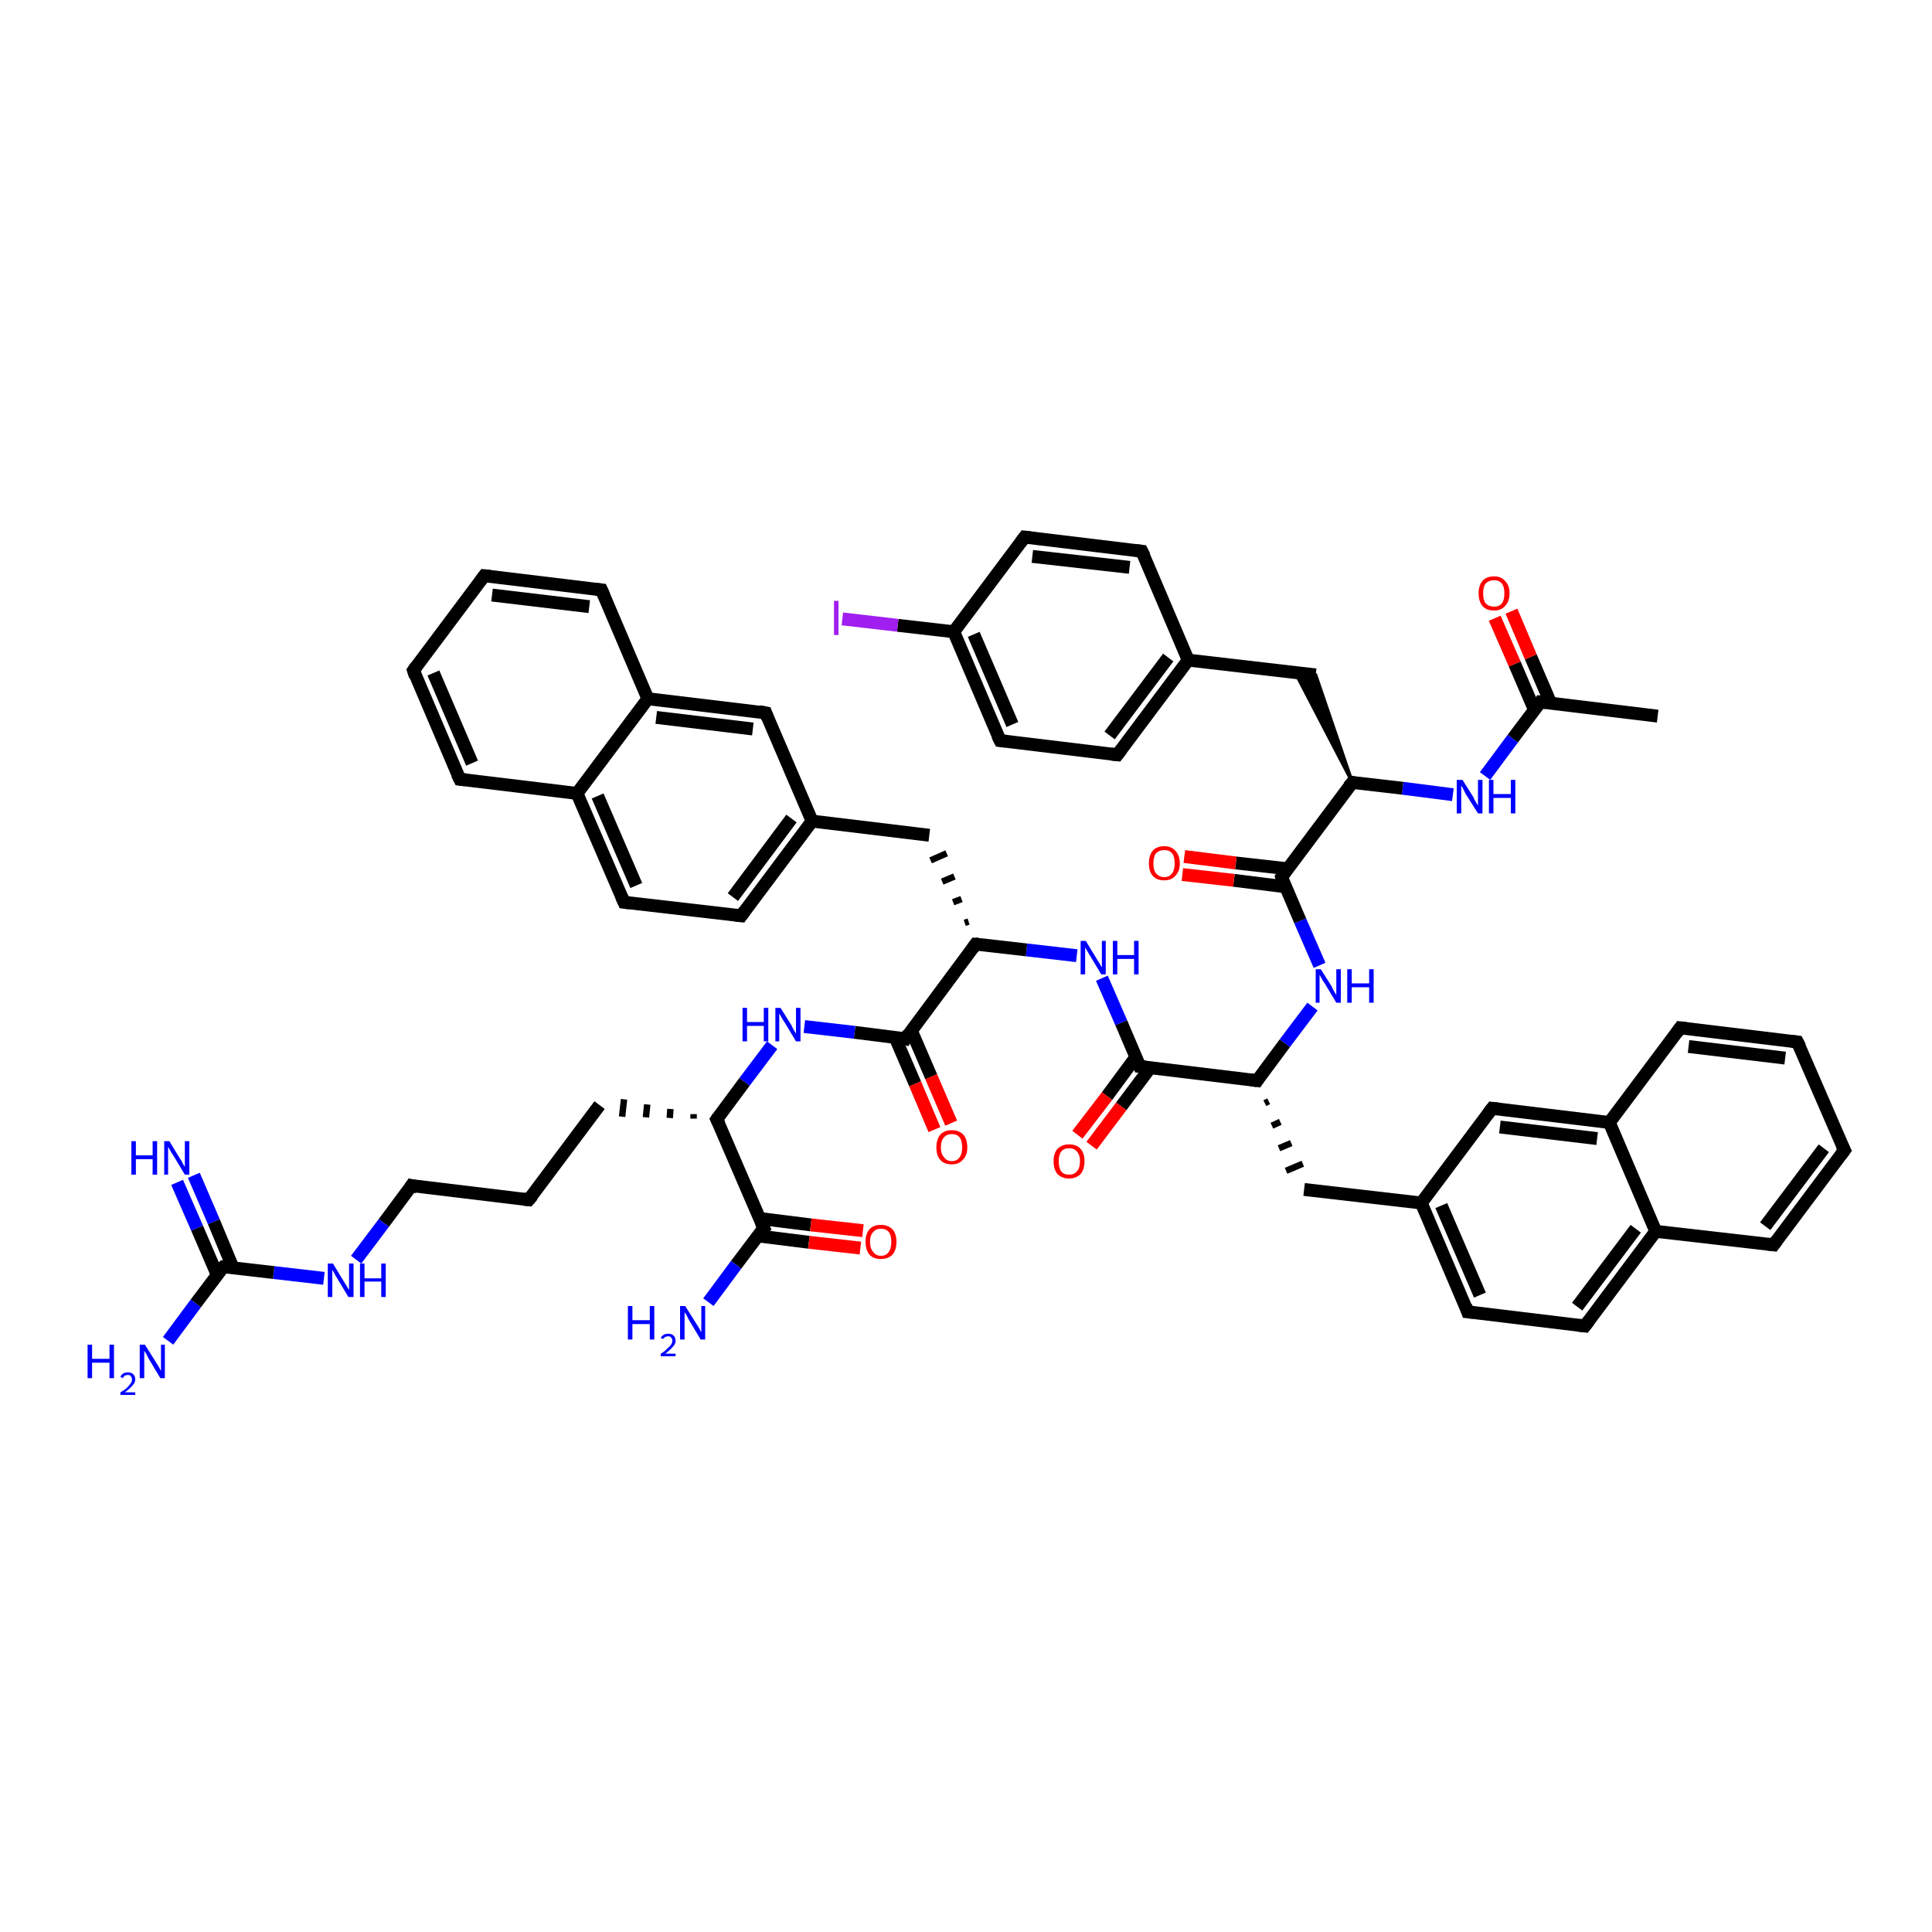 <?xml version='1.0' encoding='iso-8859-1'?>
<svg version='1.1' baseProfile='full'
              xmlns='http://www.w3.org/2000/svg'
                      xmlns:rdkit='http://www.rdkit.org/xml'
                      xmlns:xlink='http://www.w3.org/1999/xlink'
                  xml:space='preserve'
width='300px' height='300px' viewBox='0 0 300 300'>
<!-- END OF HEADER -->
<rect style='opacity:1.0;fill:#FFFFFF;stroke:none' width='300.0' height='300.0' x='0.0' y='0.0'> </rect>
<path class='bond-0 atom-0 atom-1' d='M 257.4,111.2 L 239.2,109.0' style='fill:none;fill-rule:evenodd;stroke:#000000;stroke-width:2.0px;stroke-linecap:butt;stroke-linejoin:miter;stroke-opacity:1' />
<path class='bond-1 atom-1 atom-2' d='M 240.8,109.2 L 237.7,102.0' style='fill:none;fill-rule:evenodd;stroke:#000000;stroke-width:2.0px;stroke-linecap:butt;stroke-linejoin:miter;stroke-opacity:1' />
<path class='bond-1 atom-1 atom-2' d='M 237.7,102.0 L 234.7,94.9' style='fill:none;fill-rule:evenodd;stroke:#FF0000;stroke-width:2.0px;stroke-linecap:butt;stroke-linejoin:miter;stroke-opacity:1' />
<path class='bond-1 atom-1 atom-2' d='M 238.3,110.3 L 235.2,103.1' style='fill:none;fill-rule:evenodd;stroke:#000000;stroke-width:2.0px;stroke-linecap:butt;stroke-linejoin:miter;stroke-opacity:1' />
<path class='bond-1 atom-1 atom-2' d='M 235.2,103.1 L 232.1,96.0' style='fill:none;fill-rule:evenodd;stroke:#FF0000;stroke-width:2.0px;stroke-linecap:butt;stroke-linejoin:miter;stroke-opacity:1' />
<path class='bond-2 atom-1 atom-3' d='M 239.2,109.0 L 234.9,114.7' style='fill:none;fill-rule:evenodd;stroke:#000000;stroke-width:2.0px;stroke-linecap:butt;stroke-linejoin:miter;stroke-opacity:1' />
<path class='bond-2 atom-1 atom-3' d='M 234.9,114.7 L 230.6,120.5' style='fill:none;fill-rule:evenodd;stroke:#0000FF;stroke-width:2.0px;stroke-linecap:butt;stroke-linejoin:miter;stroke-opacity:1' />
<path class='bond-3 atom-3 atom-4' d='M 225.6,123.4 L 217.8,122.4' style='fill:none;fill-rule:evenodd;stroke:#0000FF;stroke-width:2.0px;stroke-linecap:butt;stroke-linejoin:miter;stroke-opacity:1' />
<path class='bond-3 atom-3 atom-4' d='M 217.8,122.4 L 210.0,121.5' style='fill:none;fill-rule:evenodd;stroke:#000000;stroke-width:2.0px;stroke-linecap:butt;stroke-linejoin:miter;stroke-opacity:1' />
<path class='bond-4 atom-4 atom-5' d='M 210.0,121.5 L 201.1,104.4 L 204.3,104.8 Z' style='fill:#000000;fill-rule:evenodd;fill-opacity:1;stroke:#000000;stroke-width:0.5px;stroke-linecap:butt;stroke-linejoin:miter;stroke-opacity:1;' />
<path class='bond-5 atom-5 atom-6' d='M 204.3,104.8 L 184.5,102.5' style='fill:none;fill-rule:evenodd;stroke:#000000;stroke-width:2.0px;stroke-linecap:butt;stroke-linejoin:miter;stroke-opacity:1' />
<path class='bond-6 atom-6 atom-7' d='M 184.5,102.5 L 173.5,117.2' style='fill:none;fill-rule:evenodd;stroke:#000000;stroke-width:2.0px;stroke-linecap:butt;stroke-linejoin:miter;stroke-opacity:1' />
<path class='bond-6 atom-6 atom-7' d='M 181.4,102.1 L 172.3,114.2' style='fill:none;fill-rule:evenodd;stroke:#000000;stroke-width:2.0px;stroke-linecap:butt;stroke-linejoin:miter;stroke-opacity:1' />
<path class='bond-7 atom-7 atom-8' d='M 173.5,117.2 L 155.3,115.0' style='fill:none;fill-rule:evenodd;stroke:#000000;stroke-width:2.0px;stroke-linecap:butt;stroke-linejoin:miter;stroke-opacity:1' />
<path class='bond-8 atom-8 atom-9' d='M 155.3,115.0 L 148.1,98.1' style='fill:none;fill-rule:evenodd;stroke:#000000;stroke-width:2.0px;stroke-linecap:butt;stroke-linejoin:miter;stroke-opacity:1' />
<path class='bond-8 atom-8 atom-9' d='M 157.2,112.5 L 151.2,98.5' style='fill:none;fill-rule:evenodd;stroke:#000000;stroke-width:2.0px;stroke-linecap:butt;stroke-linejoin:miter;stroke-opacity:1' />
<path class='bond-9 atom-9 atom-10' d='M 148.1,98.1 L 139.4,97.1' style='fill:none;fill-rule:evenodd;stroke:#000000;stroke-width:2.0px;stroke-linecap:butt;stroke-linejoin:miter;stroke-opacity:1' />
<path class='bond-9 atom-9 atom-10' d='M 139.4,97.1 L 130.8,96.1' style='fill:none;fill-rule:evenodd;stroke:#A01EEF;stroke-width:2.0px;stroke-linecap:butt;stroke-linejoin:miter;stroke-opacity:1' />
<path class='bond-10 atom-9 atom-11' d='M 148.1,98.1 L 159.1,83.4' style='fill:none;fill-rule:evenodd;stroke:#000000;stroke-width:2.0px;stroke-linecap:butt;stroke-linejoin:miter;stroke-opacity:1' />
<path class='bond-11 atom-11 atom-12' d='M 159.1,83.4 L 177.3,85.6' style='fill:none;fill-rule:evenodd;stroke:#000000;stroke-width:2.0px;stroke-linecap:butt;stroke-linejoin:miter;stroke-opacity:1' />
<path class='bond-11 atom-11 atom-12' d='M 160.3,86.4 L 175.4,88.1' style='fill:none;fill-rule:evenodd;stroke:#000000;stroke-width:2.0px;stroke-linecap:butt;stroke-linejoin:miter;stroke-opacity:1' />
<path class='bond-12 atom-4 atom-13' d='M 210.0,121.5 L 199.0,136.2' style='fill:none;fill-rule:evenodd;stroke:#000000;stroke-width:2.0px;stroke-linecap:butt;stroke-linejoin:miter;stroke-opacity:1' />
<path class='bond-13 atom-13 atom-14' d='M 199.9,134.9 L 191.9,134.0' style='fill:none;fill-rule:evenodd;stroke:#000000;stroke-width:2.0px;stroke-linecap:butt;stroke-linejoin:miter;stroke-opacity:1' />
<path class='bond-13 atom-13 atom-14' d='M 191.9,134.0 L 183.9,133.0' style='fill:none;fill-rule:evenodd;stroke:#FF0000;stroke-width:2.0px;stroke-linecap:butt;stroke-linejoin:miter;stroke-opacity:1' />
<path class='bond-13 atom-13 atom-14' d='M 199.6,137.7 L 191.6,136.7' style='fill:none;fill-rule:evenodd;stroke:#000000;stroke-width:2.0px;stroke-linecap:butt;stroke-linejoin:miter;stroke-opacity:1' />
<path class='bond-13 atom-13 atom-14' d='M 191.6,136.7 L 183.6,135.8' style='fill:none;fill-rule:evenodd;stroke:#FF0000;stroke-width:2.0px;stroke-linecap:butt;stroke-linejoin:miter;stroke-opacity:1' />
<path class='bond-14 atom-13 atom-15' d='M 199.0,136.2 L 201.9,143.0' style='fill:none;fill-rule:evenodd;stroke:#000000;stroke-width:2.0px;stroke-linecap:butt;stroke-linejoin:miter;stroke-opacity:1' />
<path class='bond-14 atom-13 atom-15' d='M 201.9,143.0 L 204.9,149.9' style='fill:none;fill-rule:evenodd;stroke:#0000FF;stroke-width:2.0px;stroke-linecap:butt;stroke-linejoin:miter;stroke-opacity:1' />
<path class='bond-15 atom-15 atom-16' d='M 203.8,156.3 L 199.5,162.0' style='fill:none;fill-rule:evenodd;stroke:#0000FF;stroke-width:2.0px;stroke-linecap:butt;stroke-linejoin:miter;stroke-opacity:1' />
<path class='bond-15 atom-15 atom-16' d='M 199.5,162.0 L 195.2,167.8' style='fill:none;fill-rule:evenodd;stroke:#000000;stroke-width:2.0px;stroke-linecap:butt;stroke-linejoin:miter;stroke-opacity:1' />
<path class='bond-16 atom-16 atom-17' d='M 196.4,171.3 L 197.0,171.0' style='fill:none;fill-rule:evenodd;stroke:#000000;stroke-width:1.0px;stroke-linecap:butt;stroke-linejoin:miter;stroke-opacity:1' />
<path class='bond-16 atom-16 atom-17' d='M 197.5,174.8 L 198.8,174.2' style='fill:none;fill-rule:evenodd;stroke:#000000;stroke-width:1.0px;stroke-linecap:butt;stroke-linejoin:miter;stroke-opacity:1' />
<path class='bond-16 atom-16 atom-17' d='M 198.6,178.3 L 200.5,177.5' style='fill:none;fill-rule:evenodd;stroke:#000000;stroke-width:1.0px;stroke-linecap:butt;stroke-linejoin:miter;stroke-opacity:1' />
<path class='bond-16 atom-16 atom-17' d='M 199.7,181.8 L 202.3,180.7' style='fill:none;fill-rule:evenodd;stroke:#000000;stroke-width:1.0px;stroke-linecap:butt;stroke-linejoin:miter;stroke-opacity:1' />
<path class='bond-17 atom-17 atom-18' d='M 202.5,184.7 L 220.7,186.8' style='fill:none;fill-rule:evenodd;stroke:#000000;stroke-width:2.0px;stroke-linecap:butt;stroke-linejoin:miter;stroke-opacity:1' />
<path class='bond-18 atom-18 atom-19' d='M 220.7,186.8 L 227.9,203.7' style='fill:none;fill-rule:evenodd;stroke:#000000;stroke-width:2.0px;stroke-linecap:butt;stroke-linejoin:miter;stroke-opacity:1' />
<path class='bond-18 atom-18 atom-19' d='M 223.8,187.2 L 229.8,201.1' style='fill:none;fill-rule:evenodd;stroke:#000000;stroke-width:2.0px;stroke-linecap:butt;stroke-linejoin:miter;stroke-opacity:1' />
<path class='bond-19 atom-19 atom-20' d='M 227.9,203.7 L 246.1,205.9' style='fill:none;fill-rule:evenodd;stroke:#000000;stroke-width:2.0px;stroke-linecap:butt;stroke-linejoin:miter;stroke-opacity:1' />
<path class='bond-20 atom-20 atom-21' d='M 246.1,205.9 L 257.1,191.2' style='fill:none;fill-rule:evenodd;stroke:#000000;stroke-width:2.0px;stroke-linecap:butt;stroke-linejoin:miter;stroke-opacity:1' />
<path class='bond-20 atom-20 atom-21' d='M 244.9,202.9 L 254.0,190.8' style='fill:none;fill-rule:evenodd;stroke:#000000;stroke-width:2.0px;stroke-linecap:butt;stroke-linejoin:miter;stroke-opacity:1' />
<path class='bond-21 atom-21 atom-22' d='M 257.1,191.2 L 275.4,193.3' style='fill:none;fill-rule:evenodd;stroke:#000000;stroke-width:2.0px;stroke-linecap:butt;stroke-linejoin:miter;stroke-opacity:1' />
<path class='bond-22 atom-22 atom-23' d='M 275.4,193.3 L 286.4,178.6' style='fill:none;fill-rule:evenodd;stroke:#000000;stroke-width:2.0px;stroke-linecap:butt;stroke-linejoin:miter;stroke-opacity:1' />
<path class='bond-22 atom-22 atom-23' d='M 274.1,190.4 L 283.2,178.3' style='fill:none;fill-rule:evenodd;stroke:#000000;stroke-width:2.0px;stroke-linecap:butt;stroke-linejoin:miter;stroke-opacity:1' />
<path class='bond-23 atom-23 atom-24' d='M 286.4,178.6 L 279.1,161.8' style='fill:none;fill-rule:evenodd;stroke:#000000;stroke-width:2.0px;stroke-linecap:butt;stroke-linejoin:miter;stroke-opacity:1' />
<path class='bond-24 atom-24 atom-25' d='M 279.1,161.8 L 260.9,159.6' style='fill:none;fill-rule:evenodd;stroke:#000000;stroke-width:2.0px;stroke-linecap:butt;stroke-linejoin:miter;stroke-opacity:1' />
<path class='bond-24 atom-24 atom-25' d='M 277.2,164.3 L 262.2,162.5' style='fill:none;fill-rule:evenodd;stroke:#000000;stroke-width:2.0px;stroke-linecap:butt;stroke-linejoin:miter;stroke-opacity:1' />
<path class='bond-25 atom-25 atom-26' d='M 260.9,159.6 L 249.9,174.3' style='fill:none;fill-rule:evenodd;stroke:#000000;stroke-width:2.0px;stroke-linecap:butt;stroke-linejoin:miter;stroke-opacity:1' />
<path class='bond-26 atom-26 atom-27' d='M 249.9,174.3 L 231.7,172.1' style='fill:none;fill-rule:evenodd;stroke:#000000;stroke-width:2.0px;stroke-linecap:butt;stroke-linejoin:miter;stroke-opacity:1' />
<path class='bond-26 atom-26 atom-27' d='M 248.0,176.8 L 232.9,175.0' style='fill:none;fill-rule:evenodd;stroke:#000000;stroke-width:2.0px;stroke-linecap:butt;stroke-linejoin:miter;stroke-opacity:1' />
<path class='bond-27 atom-16 atom-28' d='M 195.2,167.8 L 177.0,165.6' style='fill:none;fill-rule:evenodd;stroke:#000000;stroke-width:2.0px;stroke-linecap:butt;stroke-linejoin:miter;stroke-opacity:1' />
<path class='bond-28 atom-28 atom-29' d='M 176.4,164.1 L 171.9,170.2' style='fill:none;fill-rule:evenodd;stroke:#000000;stroke-width:2.0px;stroke-linecap:butt;stroke-linejoin:miter;stroke-opacity:1' />
<path class='bond-28 atom-28 atom-29' d='M 171.9,170.2 L 167.3,176.2' style='fill:none;fill-rule:evenodd;stroke:#FF0000;stroke-width:2.0px;stroke-linecap:butt;stroke-linejoin:miter;stroke-opacity:1' />
<path class='bond-28 atom-28 atom-29' d='M 178.6,165.8 L 174.1,171.8' style='fill:none;fill-rule:evenodd;stroke:#000000;stroke-width:2.0px;stroke-linecap:butt;stroke-linejoin:miter;stroke-opacity:1' />
<path class='bond-28 atom-28 atom-29' d='M 174.1,171.8 L 169.5,177.9' style='fill:none;fill-rule:evenodd;stroke:#FF0000;stroke-width:2.0px;stroke-linecap:butt;stroke-linejoin:miter;stroke-opacity:1' />
<path class='bond-29 atom-28 atom-30' d='M 177.0,165.6 L 174.1,158.8' style='fill:none;fill-rule:evenodd;stroke:#000000;stroke-width:2.0px;stroke-linecap:butt;stroke-linejoin:miter;stroke-opacity:1' />
<path class='bond-29 atom-28 atom-30' d='M 174.1,158.8 L 171.1,151.9' style='fill:none;fill-rule:evenodd;stroke:#0000FF;stroke-width:2.0px;stroke-linecap:butt;stroke-linejoin:miter;stroke-opacity:1' />
<path class='bond-30 atom-30 atom-31' d='M 167.2,148.4 L 159.4,147.5' style='fill:none;fill-rule:evenodd;stroke:#0000FF;stroke-width:2.0px;stroke-linecap:butt;stroke-linejoin:miter;stroke-opacity:1' />
<path class='bond-30 atom-30 atom-31' d='M 159.4,147.5 L 151.5,146.6' style='fill:none;fill-rule:evenodd;stroke:#000000;stroke-width:2.0px;stroke-linecap:butt;stroke-linejoin:miter;stroke-opacity:1' />
<path class='bond-31 atom-31 atom-32' d='M 150.4,143.1 L 149.8,143.3' style='fill:none;fill-rule:evenodd;stroke:#000000;stroke-width:1.0px;stroke-linecap:butt;stroke-linejoin:miter;stroke-opacity:1' />
<path class='bond-31 atom-31 atom-32' d='M 149.3,139.6 L 148.0,140.1' style='fill:none;fill-rule:evenodd;stroke:#000000;stroke-width:1.0px;stroke-linecap:butt;stroke-linejoin:miter;stroke-opacity:1' />
<path class='bond-31 atom-31 atom-32' d='M 148.2,136.1 L 146.3,136.9' style='fill:none;fill-rule:evenodd;stroke:#000000;stroke-width:1.0px;stroke-linecap:butt;stroke-linejoin:miter;stroke-opacity:1' />
<path class='bond-31 atom-31 atom-32' d='M 147.0,132.5 L 144.5,133.6' style='fill:none;fill-rule:evenodd;stroke:#000000;stroke-width:1.0px;stroke-linecap:butt;stroke-linejoin:miter;stroke-opacity:1' />
<path class='bond-32 atom-32 atom-33' d='M 144.3,129.7 L 126.1,127.5' style='fill:none;fill-rule:evenodd;stroke:#000000;stroke-width:2.0px;stroke-linecap:butt;stroke-linejoin:miter;stroke-opacity:1' />
<path class='bond-33 atom-33 atom-34' d='M 126.1,127.5 L 115.1,142.2' style='fill:none;fill-rule:evenodd;stroke:#000000;stroke-width:2.0px;stroke-linecap:butt;stroke-linejoin:miter;stroke-opacity:1' />
<path class='bond-33 atom-33 atom-34' d='M 122.9,127.1 L 113.8,139.3' style='fill:none;fill-rule:evenodd;stroke:#000000;stroke-width:2.0px;stroke-linecap:butt;stroke-linejoin:miter;stroke-opacity:1' />
<path class='bond-34 atom-34 atom-35' d='M 115.1,142.2 L 96.9,140.1' style='fill:none;fill-rule:evenodd;stroke:#000000;stroke-width:2.0px;stroke-linecap:butt;stroke-linejoin:miter;stroke-opacity:1' />
<path class='bond-35 atom-35 atom-36' d='M 96.9,140.1 L 89.6,123.2' style='fill:none;fill-rule:evenodd;stroke:#000000;stroke-width:2.0px;stroke-linecap:butt;stroke-linejoin:miter;stroke-opacity:1' />
<path class='bond-35 atom-35 atom-36' d='M 98.8,137.5 L 92.8,123.6' style='fill:none;fill-rule:evenodd;stroke:#000000;stroke-width:2.0px;stroke-linecap:butt;stroke-linejoin:miter;stroke-opacity:1' />
<path class='bond-36 atom-36 atom-37' d='M 89.6,123.2 L 71.4,121.0' style='fill:none;fill-rule:evenodd;stroke:#000000;stroke-width:2.0px;stroke-linecap:butt;stroke-linejoin:miter;stroke-opacity:1' />
<path class='bond-37 atom-37 atom-38' d='M 71.4,121.0 L 64.2,104.1' style='fill:none;fill-rule:evenodd;stroke:#000000;stroke-width:2.0px;stroke-linecap:butt;stroke-linejoin:miter;stroke-opacity:1' />
<path class='bond-37 atom-37 atom-38' d='M 73.3,118.5 L 67.3,104.5' style='fill:none;fill-rule:evenodd;stroke:#000000;stroke-width:2.0px;stroke-linecap:butt;stroke-linejoin:miter;stroke-opacity:1' />
<path class='bond-38 atom-38 atom-39' d='M 64.2,104.1 L 75.2,89.4' style='fill:none;fill-rule:evenodd;stroke:#000000;stroke-width:2.0px;stroke-linecap:butt;stroke-linejoin:miter;stroke-opacity:1' />
<path class='bond-39 atom-39 atom-40' d='M 75.2,89.4 L 93.4,91.6' style='fill:none;fill-rule:evenodd;stroke:#000000;stroke-width:2.0px;stroke-linecap:butt;stroke-linejoin:miter;stroke-opacity:1' />
<path class='bond-39 atom-39 atom-40' d='M 76.4,92.4 L 91.5,94.2' style='fill:none;fill-rule:evenodd;stroke:#000000;stroke-width:2.0px;stroke-linecap:butt;stroke-linejoin:miter;stroke-opacity:1' />
<path class='bond-40 atom-40 atom-41' d='M 93.4,91.6 L 100.6,108.5' style='fill:none;fill-rule:evenodd;stroke:#000000;stroke-width:2.0px;stroke-linecap:butt;stroke-linejoin:miter;stroke-opacity:1' />
<path class='bond-41 atom-41 atom-42' d='M 100.6,108.5 L 118.9,110.7' style='fill:none;fill-rule:evenodd;stroke:#000000;stroke-width:2.0px;stroke-linecap:butt;stroke-linejoin:miter;stroke-opacity:1' />
<path class='bond-41 atom-41 atom-42' d='M 101.9,111.4 L 116.9,113.2' style='fill:none;fill-rule:evenodd;stroke:#000000;stroke-width:2.0px;stroke-linecap:butt;stroke-linejoin:miter;stroke-opacity:1' />
<path class='bond-42 atom-31 atom-43' d='M 151.5,146.6 L 140.6,161.3' style='fill:none;fill-rule:evenodd;stroke:#000000;stroke-width:2.0px;stroke-linecap:butt;stroke-linejoin:miter;stroke-opacity:1' />
<path class='bond-43 atom-43 atom-44' d='M 139.0,161.1 L 142.1,168.3' style='fill:none;fill-rule:evenodd;stroke:#000000;stroke-width:2.0px;stroke-linecap:butt;stroke-linejoin:miter;stroke-opacity:1' />
<path class='bond-43 atom-43 atom-44' d='M 142.1,168.3 L 145.1,175.4' style='fill:none;fill-rule:evenodd;stroke:#FF0000;stroke-width:2.0px;stroke-linecap:butt;stroke-linejoin:miter;stroke-opacity:1' />
<path class='bond-43 atom-43 atom-44' d='M 141.5,160.0 L 144.6,167.2' style='fill:none;fill-rule:evenodd;stroke:#000000;stroke-width:2.0px;stroke-linecap:butt;stroke-linejoin:miter;stroke-opacity:1' />
<path class='bond-43 atom-43 atom-44' d='M 144.6,167.2 L 147.7,174.4' style='fill:none;fill-rule:evenodd;stroke:#FF0000;stroke-width:2.0px;stroke-linecap:butt;stroke-linejoin:miter;stroke-opacity:1' />
<path class='bond-44 atom-43 atom-45' d='M 140.6,161.3 L 132.7,160.3' style='fill:none;fill-rule:evenodd;stroke:#000000;stroke-width:2.0px;stroke-linecap:butt;stroke-linejoin:miter;stroke-opacity:1' />
<path class='bond-44 atom-43 atom-45' d='M 132.7,160.3 L 124.9,159.4' style='fill:none;fill-rule:evenodd;stroke:#0000FF;stroke-width:2.0px;stroke-linecap:butt;stroke-linejoin:miter;stroke-opacity:1' />
<path class='bond-45 atom-45 atom-46' d='M 119.9,162.3 L 115.6,168.0' style='fill:none;fill-rule:evenodd;stroke:#0000FF;stroke-width:2.0px;stroke-linecap:butt;stroke-linejoin:miter;stroke-opacity:1' />
<path class='bond-45 atom-45 atom-46' d='M 115.6,168.0 L 111.3,173.8' style='fill:none;fill-rule:evenodd;stroke:#000000;stroke-width:2.0px;stroke-linecap:butt;stroke-linejoin:miter;stroke-opacity:1' />
<path class='bond-46 atom-46 atom-47' d='M 107.7,173.0 L 107.7,173.7' style='fill:none;fill-rule:evenodd;stroke:#000000;stroke-width:1.0px;stroke-linecap:butt;stroke-linejoin:miter;stroke-opacity:1' />
<path class='bond-46 atom-46 atom-47' d='M 104.1,172.2 L 104.0,173.6' style='fill:none;fill-rule:evenodd;stroke:#000000;stroke-width:1.0px;stroke-linecap:butt;stroke-linejoin:miter;stroke-opacity:1' />
<path class='bond-46 atom-46 atom-47' d='M 100.5,171.5 L 100.3,173.5' style='fill:none;fill-rule:evenodd;stroke:#000000;stroke-width:1.0px;stroke-linecap:butt;stroke-linejoin:miter;stroke-opacity:1' />
<path class='bond-46 atom-46 atom-47' d='M 96.9,170.7 L 96.6,173.4' style='fill:none;fill-rule:evenodd;stroke:#000000;stroke-width:1.0px;stroke-linecap:butt;stroke-linejoin:miter;stroke-opacity:1' />
<path class='bond-47 atom-47 atom-48' d='M 93.1,171.6 L 82.1,186.3' style='fill:none;fill-rule:evenodd;stroke:#000000;stroke-width:2.0px;stroke-linecap:butt;stroke-linejoin:miter;stroke-opacity:1' />
<path class='bond-48 atom-48 atom-49' d='M 82.1,186.3 L 63.9,184.1' style='fill:none;fill-rule:evenodd;stroke:#000000;stroke-width:2.0px;stroke-linecap:butt;stroke-linejoin:miter;stroke-opacity:1' />
<path class='bond-49 atom-49 atom-50' d='M 63.9,184.1 L 59.6,189.9' style='fill:none;fill-rule:evenodd;stroke:#000000;stroke-width:2.0px;stroke-linecap:butt;stroke-linejoin:miter;stroke-opacity:1' />
<path class='bond-49 atom-49 atom-50' d='M 59.6,189.9 L 55.3,195.6' style='fill:none;fill-rule:evenodd;stroke:#0000FF;stroke-width:2.0px;stroke-linecap:butt;stroke-linejoin:miter;stroke-opacity:1' />
<path class='bond-50 atom-50 atom-51' d='M 50.3,198.5 L 42.5,197.6' style='fill:none;fill-rule:evenodd;stroke:#0000FF;stroke-width:2.0px;stroke-linecap:butt;stroke-linejoin:miter;stroke-opacity:1' />
<path class='bond-50 atom-50 atom-51' d='M 42.5,197.6 L 34.7,196.7' style='fill:none;fill-rule:evenodd;stroke:#000000;stroke-width:2.0px;stroke-linecap:butt;stroke-linejoin:miter;stroke-opacity:1' />
<path class='bond-51 atom-51 atom-52' d='M 34.7,196.7 L 30.4,202.4' style='fill:none;fill-rule:evenodd;stroke:#000000;stroke-width:2.0px;stroke-linecap:butt;stroke-linejoin:miter;stroke-opacity:1' />
<path class='bond-51 atom-51 atom-52' d='M 30.4,202.4 L 26.1,208.2' style='fill:none;fill-rule:evenodd;stroke:#0000FF;stroke-width:2.0px;stroke-linecap:butt;stroke-linejoin:miter;stroke-opacity:1' />
<path class='bond-52 atom-51 atom-53' d='M 36.2,196.9 L 33.2,189.7' style='fill:none;fill-rule:evenodd;stroke:#000000;stroke-width:2.0px;stroke-linecap:butt;stroke-linejoin:miter;stroke-opacity:1' />
<path class='bond-52 atom-51 atom-53' d='M 33.2,189.7 L 30.1,182.5' style='fill:none;fill-rule:evenodd;stroke:#0000FF;stroke-width:2.0px;stroke-linecap:butt;stroke-linejoin:miter;stroke-opacity:1' />
<path class='bond-52 atom-51 atom-53' d='M 33.7,197.9 L 30.6,190.7' style='fill:none;fill-rule:evenodd;stroke:#000000;stroke-width:2.0px;stroke-linecap:butt;stroke-linejoin:miter;stroke-opacity:1' />
<path class='bond-52 atom-51 atom-53' d='M 30.6,190.7 L 27.5,183.6' style='fill:none;fill-rule:evenodd;stroke:#0000FF;stroke-width:2.0px;stroke-linecap:butt;stroke-linejoin:miter;stroke-opacity:1' />
<path class='bond-53 atom-46 atom-54' d='M 111.3,173.8 L 118.6,190.7' style='fill:none;fill-rule:evenodd;stroke:#000000;stroke-width:2.0px;stroke-linecap:butt;stroke-linejoin:miter;stroke-opacity:1' />
<path class='bond-54 atom-54 atom-55' d='M 118.6,190.7 L 114.3,196.4' style='fill:none;fill-rule:evenodd;stroke:#000000;stroke-width:2.0px;stroke-linecap:butt;stroke-linejoin:miter;stroke-opacity:1' />
<path class='bond-54 atom-54 atom-55' d='M 114.3,196.4 L 110.0,202.2' style='fill:none;fill-rule:evenodd;stroke:#0000FF;stroke-width:2.0px;stroke-linecap:butt;stroke-linejoin:miter;stroke-opacity:1' />
<path class='bond-55 atom-54 atom-56' d='M 117.6,191.9 L 125.6,192.9' style='fill:none;fill-rule:evenodd;stroke:#000000;stroke-width:2.0px;stroke-linecap:butt;stroke-linejoin:miter;stroke-opacity:1' />
<path class='bond-55 atom-54 atom-56' d='M 125.6,192.9 L 133.6,193.8' style='fill:none;fill-rule:evenodd;stroke:#FF0000;stroke-width:2.0px;stroke-linecap:butt;stroke-linejoin:miter;stroke-opacity:1' />
<path class='bond-55 atom-54 atom-56' d='M 117.9,189.2 L 125.9,190.2' style='fill:none;fill-rule:evenodd;stroke:#000000;stroke-width:2.0px;stroke-linecap:butt;stroke-linejoin:miter;stroke-opacity:1' />
<path class='bond-55 atom-54 atom-56' d='M 125.9,190.2 L 134.0,191.1' style='fill:none;fill-rule:evenodd;stroke:#FF0000;stroke-width:2.0px;stroke-linecap:butt;stroke-linejoin:miter;stroke-opacity:1' />
<path class='bond-56 atom-12 atom-6' d='M 177.3,85.6 L 184.5,102.5' style='fill:none;fill-rule:evenodd;stroke:#000000;stroke-width:2.0px;stroke-linecap:butt;stroke-linejoin:miter;stroke-opacity:1' />
<path class='bond-57 atom-27 atom-18' d='M 231.7,172.1 L 220.7,186.8' style='fill:none;fill-rule:evenodd;stroke:#000000;stroke-width:2.0px;stroke-linecap:butt;stroke-linejoin:miter;stroke-opacity:1' />
<path class='bond-58 atom-42 atom-33' d='M 118.9,110.7 L 126.1,127.5' style='fill:none;fill-rule:evenodd;stroke:#000000;stroke-width:2.0px;stroke-linecap:butt;stroke-linejoin:miter;stroke-opacity:1' />
<path class='bond-59 atom-26 atom-21' d='M 249.9,174.3 L 257.1,191.2' style='fill:none;fill-rule:evenodd;stroke:#000000;stroke-width:2.0px;stroke-linecap:butt;stroke-linejoin:miter;stroke-opacity:1' />
<path class='bond-60 atom-41 atom-36' d='M 100.6,108.5 L 89.6,123.2' style='fill:none;fill-rule:evenodd;stroke:#000000;stroke-width:2.0px;stroke-linecap:butt;stroke-linejoin:miter;stroke-opacity:1' />
<path d='M 240.1,109.1 L 239.2,109.0 L 239.0,109.3' style='fill:none;stroke:#000000;stroke-width:2.0px;stroke-linecap:butt;stroke-linejoin:miter;stroke-opacity:1;' />
<path d='M 210.4,121.6 L 210.0,121.5 L 209.4,122.2' style='fill:none;stroke:#000000;stroke-width:2.0px;stroke-linecap:butt;stroke-linejoin:miter;stroke-opacity:1;' />
<path d='M 174.1,116.4 L 173.5,117.2 L 172.6,117.1' style='fill:none;stroke:#000000;stroke-width:2.0px;stroke-linecap:butt;stroke-linejoin:miter;stroke-opacity:1;' />
<path d='M 156.2,115.1 L 155.3,115.0 L 154.9,114.2' style='fill:none;stroke:#000000;stroke-width:2.0px;stroke-linecap:butt;stroke-linejoin:miter;stroke-opacity:1;' />
<path d='M 158.5,84.2 L 159.1,83.4 L 160.0,83.5' style='fill:none;stroke:#000000;stroke-width:2.0px;stroke-linecap:butt;stroke-linejoin:miter;stroke-opacity:1;' />
<path d='M 176.4,85.5 L 177.3,85.6 L 177.7,86.4' style='fill:none;stroke:#000000;stroke-width:2.0px;stroke-linecap:butt;stroke-linejoin:miter;stroke-opacity:1;' />
<path d='M 199.5,135.5 L 199.0,136.2 L 199.1,136.6' style='fill:none;stroke:#000000;stroke-width:2.0px;stroke-linecap:butt;stroke-linejoin:miter;stroke-opacity:1;' />
<path d='M 195.4,167.5 L 195.2,167.8 L 194.3,167.7' style='fill:none;stroke:#000000;stroke-width:2.0px;stroke-linecap:butt;stroke-linejoin:miter;stroke-opacity:1;' />
<path d='M 227.6,202.8 L 227.9,203.7 L 228.8,203.8' style='fill:none;stroke:#000000;stroke-width:2.0px;stroke-linecap:butt;stroke-linejoin:miter;stroke-opacity:1;' />
<path d='M 245.2,205.8 L 246.1,205.9 L 246.7,205.1' style='fill:none;stroke:#000000;stroke-width:2.0px;stroke-linecap:butt;stroke-linejoin:miter;stroke-opacity:1;' />
<path d='M 274.5,193.2 L 275.4,193.3 L 275.9,192.6' style='fill:none;stroke:#000000;stroke-width:2.0px;stroke-linecap:butt;stroke-linejoin:miter;stroke-opacity:1;' />
<path d='M 285.8,179.4 L 286.4,178.6 L 286.0,177.8' style='fill:none;stroke:#000000;stroke-width:2.0px;stroke-linecap:butt;stroke-linejoin:miter;stroke-opacity:1;' />
<path d='M 279.5,162.6 L 279.1,161.8 L 278.2,161.7' style='fill:none;stroke:#000000;stroke-width:2.0px;stroke-linecap:butt;stroke-linejoin:miter;stroke-opacity:1;' />
<path d='M 261.8,159.7 L 260.9,159.6 L 260.4,160.3' style='fill:none;stroke:#000000;stroke-width:2.0px;stroke-linecap:butt;stroke-linejoin:miter;stroke-opacity:1;' />
<path d='M 232.6,172.2 L 231.7,172.1 L 231.1,172.9' style='fill:none;stroke:#000000;stroke-width:2.0px;stroke-linecap:butt;stroke-linejoin:miter;stroke-opacity:1;' />
<path d='M 177.9,165.7 L 177.0,165.6 L 176.9,165.3' style='fill:none;stroke:#000000;stroke-width:2.0px;stroke-linecap:butt;stroke-linejoin:miter;stroke-opacity:1;' />
<path d='M 151.9,146.6 L 151.5,146.6 L 151.0,147.3' style='fill:none;stroke:#000000;stroke-width:2.0px;stroke-linecap:butt;stroke-linejoin:miter;stroke-opacity:1;' />
<path d='M 115.6,141.5 L 115.1,142.2 L 114.2,142.1' style='fill:none;stroke:#000000;stroke-width:2.0px;stroke-linecap:butt;stroke-linejoin:miter;stroke-opacity:1;' />
<path d='M 97.8,140.2 L 96.9,140.1 L 96.5,139.2' style='fill:none;stroke:#000000;stroke-width:2.0px;stroke-linecap:butt;stroke-linejoin:miter;stroke-opacity:1;' />
<path d='M 72.3,121.1 L 71.4,121.0 L 71.0,120.2' style='fill:none;stroke:#000000;stroke-width:2.0px;stroke-linecap:butt;stroke-linejoin:miter;stroke-opacity:1;' />
<path d='M 64.5,105.0 L 64.2,104.1 L 64.7,103.4' style='fill:none;stroke:#000000;stroke-width:2.0px;stroke-linecap:butt;stroke-linejoin:miter;stroke-opacity:1;' />
<path d='M 74.6,90.2 L 75.2,89.4 L 76.1,89.5' style='fill:none;stroke:#000000;stroke-width:2.0px;stroke-linecap:butt;stroke-linejoin:miter;stroke-opacity:1;' />
<path d='M 92.5,91.5 L 93.4,91.6 L 93.8,92.5' style='fill:none;stroke:#000000;stroke-width:2.0px;stroke-linecap:butt;stroke-linejoin:miter;stroke-opacity:1;' />
<path d='M 117.9,110.5 L 118.9,110.7 L 119.2,111.5' style='fill:none;stroke:#000000;stroke-width:2.0px;stroke-linecap:butt;stroke-linejoin:miter;stroke-opacity:1;' />
<path d='M 141.1,160.5 L 140.6,161.3 L 140.2,161.2' style='fill:none;stroke:#000000;stroke-width:2.0px;stroke-linecap:butt;stroke-linejoin:miter;stroke-opacity:1;' />
<path d='M 111.5,173.5 L 111.3,173.8 L 111.7,174.6' style='fill:none;stroke:#000000;stroke-width:2.0px;stroke-linecap:butt;stroke-linejoin:miter;stroke-opacity:1;' />
<path d='M 82.7,185.6 L 82.1,186.3 L 81.2,186.2' style='fill:none;stroke:#000000;stroke-width:2.0px;stroke-linecap:butt;stroke-linejoin:miter;stroke-opacity:1;' />
<path d='M 64.8,184.3 L 63.9,184.1 L 63.7,184.4' style='fill:none;stroke:#000000;stroke-width:2.0px;stroke-linecap:butt;stroke-linejoin:miter;stroke-opacity:1;' />
<path d='M 35.1,196.7 L 34.7,196.7 L 34.4,197.0' style='fill:none;stroke:#000000;stroke-width:2.0px;stroke-linecap:butt;stroke-linejoin:miter;stroke-opacity:1;' />
<path d='M 118.2,189.8 L 118.6,190.7 L 118.3,191.0' style='fill:none;stroke:#000000;stroke-width:2.0px;stroke-linecap:butt;stroke-linejoin:miter;stroke-opacity:1;' />
<path class='atom-2' d='M 229.6 92.1
Q 229.6 90.9, 230.2 90.2
Q 230.8 89.5, 232.0 89.5
Q 233.1 89.5, 233.7 90.2
Q 234.4 90.9, 234.4 92.1
Q 234.4 93.4, 233.7 94.1
Q 233.1 94.8, 232.0 94.8
Q 230.8 94.8, 230.2 94.1
Q 229.6 93.4, 229.6 92.1
M 232.0 94.2
Q 232.8 94.2, 233.2 93.7
Q 233.6 93.2, 233.6 92.1
Q 233.6 91.1, 233.2 90.6
Q 232.8 90.1, 232.0 90.1
Q 231.2 90.1, 230.7 90.6
Q 230.3 91.1, 230.3 92.1
Q 230.3 93.2, 230.7 93.7
Q 231.2 94.2, 232.0 94.2
' fill='#FF0000'/>
<path class='atom-3' d='M 227.1 121.1
L 228.8 123.8
Q 228.9 124.1, 229.2 124.6
Q 229.5 125.1, 229.5 125.1
L 229.5 121.1
L 230.2 121.1
L 230.2 126.3
L 229.5 126.3
L 227.6 123.3
Q 227.4 122.9, 227.2 122.5
Q 227.0 122.1, 226.9 122.0
L 226.9 126.3
L 226.2 126.3
L 226.2 121.1
L 227.1 121.1
' fill='#0000FF'/>
<path class='atom-3' d='M 231.2 121.1
L 231.9 121.1
L 231.9 123.3
L 234.6 123.3
L 234.6 121.1
L 235.3 121.1
L 235.3 126.3
L 234.6 126.3
L 234.6 123.9
L 231.9 123.9
L 231.9 126.3
L 231.2 126.3
L 231.2 121.1
' fill='#0000FF'/>
<path class='atom-10' d='M 129.5 93.3
L 130.2 93.3
L 130.2 98.6
L 129.5 98.6
L 129.5 93.3
' fill='#A01EEF'/>
<path class='atom-14' d='M 178.4 134.1
Q 178.4 132.8, 179.0 132.1
Q 179.6 131.4, 180.8 131.4
Q 181.9 131.4, 182.5 132.1
Q 183.2 132.8, 183.2 134.1
Q 183.2 135.3, 182.5 136.0
Q 181.9 136.7, 180.8 136.7
Q 179.6 136.7, 179.0 136.0
Q 178.4 135.3, 178.4 134.1
M 180.8 136.2
Q 181.6 136.2, 182.0 135.6
Q 182.4 135.1, 182.4 134.1
Q 182.4 133.0, 182.0 132.5
Q 181.6 132.0, 180.8 132.0
Q 180.0 132.0, 179.5 132.5
Q 179.1 133.0, 179.1 134.1
Q 179.1 135.1, 179.5 135.6
Q 180.0 136.2, 180.8 136.2
' fill='#FF0000'/>
<path class='atom-15' d='M 205.1 150.5
L 206.8 153.2
Q 206.9 153.5, 207.2 154.0
Q 207.5 154.5, 207.5 154.5
L 207.5 150.5
L 208.2 150.5
L 208.2 155.7
L 207.5 155.7
L 205.7 152.7
Q 205.4 152.3, 205.2 151.9
Q 205.0 151.5, 204.9 151.4
L 204.9 155.7
L 204.3 155.7
L 204.3 150.5
L 205.1 150.5
' fill='#0000FF'/>
<path class='atom-15' d='M 209.2 150.5
L 209.9 150.5
L 209.9 152.7
L 212.6 152.7
L 212.6 150.5
L 213.3 150.5
L 213.3 155.7
L 212.6 155.7
L 212.6 153.3
L 209.9 153.3
L 209.9 155.7
L 209.2 155.7
L 209.2 150.5
' fill='#0000FF'/>
<path class='atom-29' d='M 163.6 180.3
Q 163.6 179.1, 164.2 178.4
Q 164.9 177.7, 166.0 177.7
Q 167.2 177.7, 167.8 178.4
Q 168.4 179.1, 168.4 180.3
Q 168.4 181.6, 167.8 182.3
Q 167.1 183.0, 166.0 183.0
Q 164.9 183.0, 164.2 182.3
Q 163.6 181.6, 163.6 180.3
M 166.0 182.4
Q 166.8 182.4, 167.2 181.9
Q 167.7 181.4, 167.7 180.3
Q 167.7 179.3, 167.2 178.8
Q 166.8 178.3, 166.0 178.3
Q 165.2 178.3, 164.8 178.8
Q 164.4 179.3, 164.4 180.3
Q 164.4 181.4, 164.8 181.9
Q 165.2 182.4, 166.0 182.4
' fill='#FF0000'/>
<path class='atom-30' d='M 168.6 146.1
L 170.3 148.9
Q 170.5 149.2, 170.8 149.7
Q 171.0 150.1, 171.1 150.2
L 171.1 146.1
L 171.7 146.1
L 171.7 151.3
L 171.0 151.3
L 169.2 148.3
Q 169.0 148.0, 168.8 147.6
Q 168.5 147.2, 168.5 147.0
L 168.5 151.3
L 167.8 151.3
L 167.8 146.1
L 168.6 146.1
' fill='#0000FF'/>
<path class='atom-30' d='M 172.8 146.1
L 173.5 146.1
L 173.5 148.3
L 176.1 148.3
L 176.1 146.1
L 176.8 146.1
L 176.8 151.3
L 176.1 151.3
L 176.1 148.9
L 173.5 148.9
L 173.5 151.3
L 172.8 151.3
L 172.8 146.1
' fill='#0000FF'/>
<path class='atom-44' d='M 145.4 178.2
Q 145.4 176.9, 146.0 176.2
Q 146.6 175.5, 147.8 175.5
Q 148.9 175.5, 149.6 176.2
Q 150.2 176.9, 150.2 178.2
Q 150.2 179.4, 149.5 180.1
Q 148.9 180.8, 147.8 180.8
Q 146.6 180.8, 146.0 180.1
Q 145.4 179.4, 145.4 178.2
M 147.8 180.3
Q 148.6 180.3, 149.0 179.7
Q 149.4 179.2, 149.4 178.2
Q 149.4 177.1, 149.0 176.6
Q 148.6 176.1, 147.8 176.1
Q 147.0 176.1, 146.6 176.6
Q 146.1 177.1, 146.1 178.2
Q 146.1 179.2, 146.6 179.7
Q 147.0 180.3, 147.8 180.3
' fill='#FF0000'/>
<path class='atom-45' d='M 115.3 156.5
L 116.0 156.5
L 116.0 158.7
L 118.6 158.7
L 118.6 156.5
L 119.3 156.5
L 119.3 161.7
L 118.6 161.7
L 118.6 159.3
L 116.0 159.3
L 116.0 161.7
L 115.3 161.7
L 115.3 156.5
' fill='#0000FF'/>
<path class='atom-45' d='M 121.2 156.5
L 122.9 159.2
Q 123.0 159.5, 123.3 160.0
Q 123.6 160.5, 123.6 160.5
L 123.6 156.5
L 124.3 156.5
L 124.3 161.7
L 123.6 161.7
L 121.8 158.7
Q 121.5 158.3, 121.3 157.9
Q 121.1 157.5, 121.0 157.4
L 121.0 161.7
L 120.4 161.7
L 120.4 156.5
L 121.2 156.5
' fill='#0000FF'/>
<path class='atom-50' d='M 51.7 196.2
L 53.4 199.0
Q 53.6 199.3, 53.9 199.8
Q 54.2 200.3, 54.2 200.3
L 54.2 196.2
L 54.9 196.2
L 54.9 201.4
L 54.1 201.4
L 52.3 198.4
Q 52.1 198.1, 51.9 197.7
Q 51.7 197.3, 51.6 197.2
L 51.6 201.4
L 50.9 201.4
L 50.9 196.2
L 51.7 196.2
' fill='#0000FF'/>
<path class='atom-50' d='M 55.9 196.2
L 56.6 196.2
L 56.6 198.5
L 59.2 198.5
L 59.2 196.2
L 59.9 196.2
L 59.9 201.4
L 59.2 201.4
L 59.2 199.0
L 56.6 199.0
L 56.6 201.4
L 55.9 201.4
L 55.9 196.2
' fill='#0000FF'/>
<path class='atom-52' d='M 13.6 208.8
L 14.3 208.8
L 14.3 211.0
L 17.0 211.0
L 17.0 208.8
L 17.7 208.8
L 17.7 214.0
L 17.0 214.0
L 17.0 211.6
L 14.3 211.6
L 14.3 214.0
L 13.6 214.0
L 13.6 208.8
' fill='#0000FF'/>
<path class='atom-52' d='M 18.7 213.8
Q 18.8 213.5, 19.1 213.3
Q 19.4 213.1, 19.9 213.1
Q 20.4 213.1, 20.7 213.4
Q 21.0 213.7, 21.0 214.2
Q 21.0 214.7, 20.6 215.1
Q 20.2 215.6, 19.4 216.2
L 21.0 216.2
L 21.0 216.6
L 18.7 216.6
L 18.7 216.2
Q 19.4 215.8, 19.7 215.5
Q 20.1 215.1, 20.3 214.8
Q 20.5 214.5, 20.5 214.2
Q 20.5 213.9, 20.3 213.7
Q 20.2 213.5, 19.9 213.5
Q 19.6 213.5, 19.4 213.6
Q 19.2 213.7, 19.1 214.0
L 18.7 213.8
' fill='#0000FF'/>
<path class='atom-52' d='M 22.5 208.8
L 24.2 211.5
Q 24.4 211.8, 24.7 212.3
Q 24.9 212.8, 25.0 212.8
L 25.0 208.8
L 25.6 208.8
L 25.6 214.0
L 24.9 214.0
L 23.1 211.0
Q 22.9 210.6, 22.7 210.2
Q 22.4 209.8, 22.4 209.7
L 22.4 214.0
L 21.7 214.0
L 21.7 208.8
L 22.5 208.8
' fill='#0000FF'/>
<path class='atom-53' d='M 20.4 177.2
L 21.1 177.2
L 21.1 179.4
L 23.7 179.4
L 23.7 177.2
L 24.4 177.2
L 24.4 182.4
L 23.7 182.4
L 23.7 180.0
L 21.1 180.0
L 21.1 182.4
L 20.4 182.4
L 20.4 177.2
' fill='#0000FF'/>
<path class='atom-53' d='M 26.3 177.2
L 28.0 180.0
Q 28.2 180.2, 28.4 180.7
Q 28.7 181.2, 28.7 181.2
L 28.7 177.2
L 29.4 177.2
L 29.4 182.4
L 28.7 182.4
L 26.9 179.4
Q 26.6 179.0, 26.4 178.6
Q 26.2 178.2, 26.1 178.1
L 26.1 182.4
L 25.5 182.4
L 25.5 177.2
L 26.3 177.2
' fill='#0000FF'/>
<path class='atom-55' d='M 97.5 202.8
L 98.2 202.8
L 98.2 205.0
L 100.9 205.0
L 100.9 202.8
L 101.6 202.8
L 101.6 208.0
L 100.9 208.0
L 100.9 205.6
L 98.2 205.6
L 98.2 208.0
L 97.5 208.0
L 97.5 202.8
' fill='#0000FF'/>
<path class='atom-55' d='M 102.6 207.8
Q 102.7 207.5, 103.0 207.3
Q 103.3 207.1, 103.8 207.1
Q 104.3 207.1, 104.6 207.4
Q 104.9 207.7, 104.9 208.2
Q 104.9 208.7, 104.5 209.1
Q 104.1 209.6, 103.3 210.2
L 104.9 210.2
L 104.9 210.6
L 102.6 210.6
L 102.6 210.2
Q 103.3 209.8, 103.6 209.4
Q 104.0 209.1, 104.2 208.8
Q 104.4 208.5, 104.4 208.2
Q 104.4 207.8, 104.2 207.7
Q 104.1 207.5, 103.8 207.5
Q 103.5 207.5, 103.3 207.6
Q 103.1 207.7, 103.0 207.9
L 102.6 207.8
' fill='#0000FF'/>
<path class='atom-55' d='M 106.4 202.8
L 108.1 205.5
Q 108.3 205.8, 108.6 206.3
Q 108.8 206.8, 108.9 206.8
L 108.9 202.8
L 109.5 202.8
L 109.5 208.0
L 108.8 208.0
L 107.0 205.0
Q 106.8 204.6, 106.6 204.2
Q 106.3 203.8, 106.3 203.7
L 106.3 208.0
L 105.6 208.0
L 105.6 202.8
L 106.4 202.8
' fill='#0000FF'/>
<path class='atom-56' d='M 134.4 192.8
Q 134.4 191.6, 135.0 190.9
Q 135.6 190.2, 136.8 190.2
Q 137.9 190.2, 138.6 190.9
Q 139.2 191.6, 139.2 192.8
Q 139.2 194.1, 138.6 194.8
Q 137.9 195.5, 136.8 195.5
Q 135.6 195.5, 135.0 194.8
Q 134.4 194.1, 134.4 192.8
M 136.8 195.0
Q 137.6 195.0, 138.0 194.4
Q 138.4 193.9, 138.4 192.8
Q 138.4 191.8, 138.0 191.3
Q 137.6 190.8, 136.8 190.8
Q 136.0 190.8, 135.6 191.3
Q 135.1 191.8, 135.1 192.8
Q 135.1 193.9, 135.6 194.4
Q 136.0 195.0, 136.8 195.0
' fill='#FF0000'/>
</svg>

